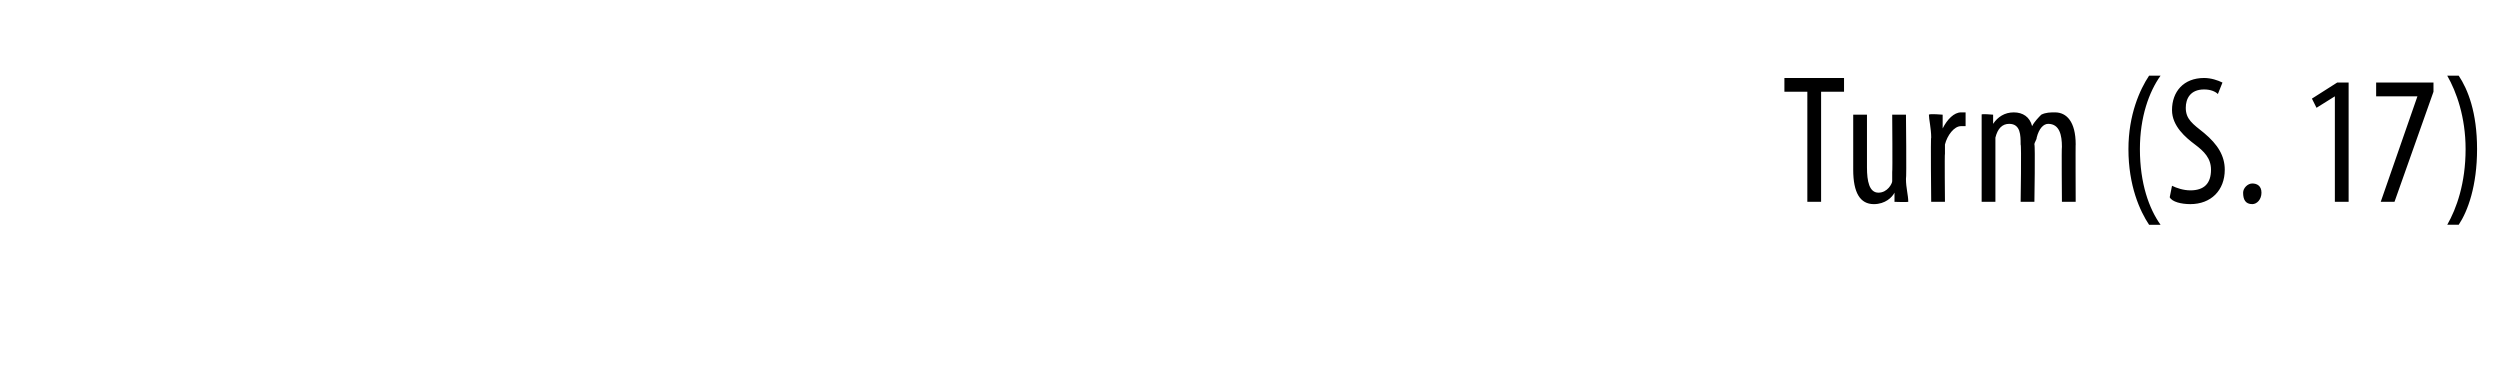 <?xml version="1.0" standalone="no"?><!DOCTYPE svg PUBLIC "-//W3C//DTD SVG 1.1//EN" "http://www.w3.org/Graphics/SVG/1.1/DTD/svg11.dtd"><svg xmlns="http://www.w3.org/2000/svg" version="1.1" width="109px" height="16px" viewBox="0 0 109 16"><desc>Turm (S 17)</desc><defs/><g id="Polygon214007"><path d="m78.8 4h-1v-.6h2.6v.6h-1v4.8h-.6V4zm4.3 3.8c0 .4.1.7.1 1c-.03.02-.6 0-.6 0v-.4s-.03.02 0 0c-.1.2-.4.5-.9.5c-.6 0-.9-.5-.9-1.5V5h.6v2.3c0 .6.1 1.1.5 1.1c.4 0 .6-.4.6-.5v-.4c.02 0 0-2.5 0-2.5h.6s.03 2.77 0 2.8zM84.2 6c0-.4-.1-.8-.1-1c.03-.05.6 0 .6 0v.6s.03-.03 0 0c.2-.4.5-.7.8-.7h.2v.6h-.2c-.3 0-.6.4-.7.8v.4c-.02-.02 0 2.1 0 2.1h-.6s-.03-2.85 0-2.8zm2.2 0v-1c-.04-.05.5 0 .5 0v.4s.04.03 0 0c.2-.3.5-.5.9-.5c.4 0 .7.2.8.6c.1-.2.3-.4.4-.5c.2-.1.4-.1.6-.1c.5 0 .9.4.9 1.4c-.01-.04 0 2.5 0 2.5h-.6s-.02-2.4 0-2.4c0-.5-.1-1-.6-1c-.2 0-.4.2-.5.6c0 .1-.1.2-.1.3c.04.04 0 2.5 0 2.5h-.6s.04-2.51 0-2.5c0-.4 0-.9-.5-.9c-.3 0-.5.2-.6.6v2.8h-.6V6zm7.8-2.7c-.5.7-.9 1.8-.9 3.2c0 1.5.4 2.6.9 3.3h-.5c-.4-.6-.9-1.7-.9-3.3c0-1.5.5-2.6.9-3.2h.5zm.5 4.8c.2.1.5.2.8.2c.6 0 .9-.3.9-.9c0-.5-.3-.8-.7-1.1c-.4-.3-1-.8-1-1.5c0-.8.5-1.4 1.4-1.4c.3 0 .6.1.8.2l-.2.5c-.1-.1-.3-.2-.6-.2c-.6 0-.8.4-.8.8c0 .5.3.7.8 1.1c.6.5.9 1 .9 1.6c0 .9-.6 1.5-1.5 1.5c-.4 0-.8-.1-.9-.3l.1-.5zm3.1.3c0-.2.2-.4.4-.4c.2 0 .4.1.4.4c0 .3-.2.5-.4.5c-.3 0-.4-.2-.4-.5zm4-4.2l-.8.5l-.2-.4l1.1-.7h.5v5.2h-.6V4.2zm4.3-.6v.4l-1.7 4.8h-.6l1.6-4.6h-1.8v-.6h2.5zm.6 6.2c.4-.7.8-1.8.8-3.3c0-1.4-.4-2.5-.8-3.2h.5c.4.6.8 1.6.8 3.2c0 1.6-.4 2.7-.8 3.3h-.5z" stroke="none" fill="#000"/></g></svg>